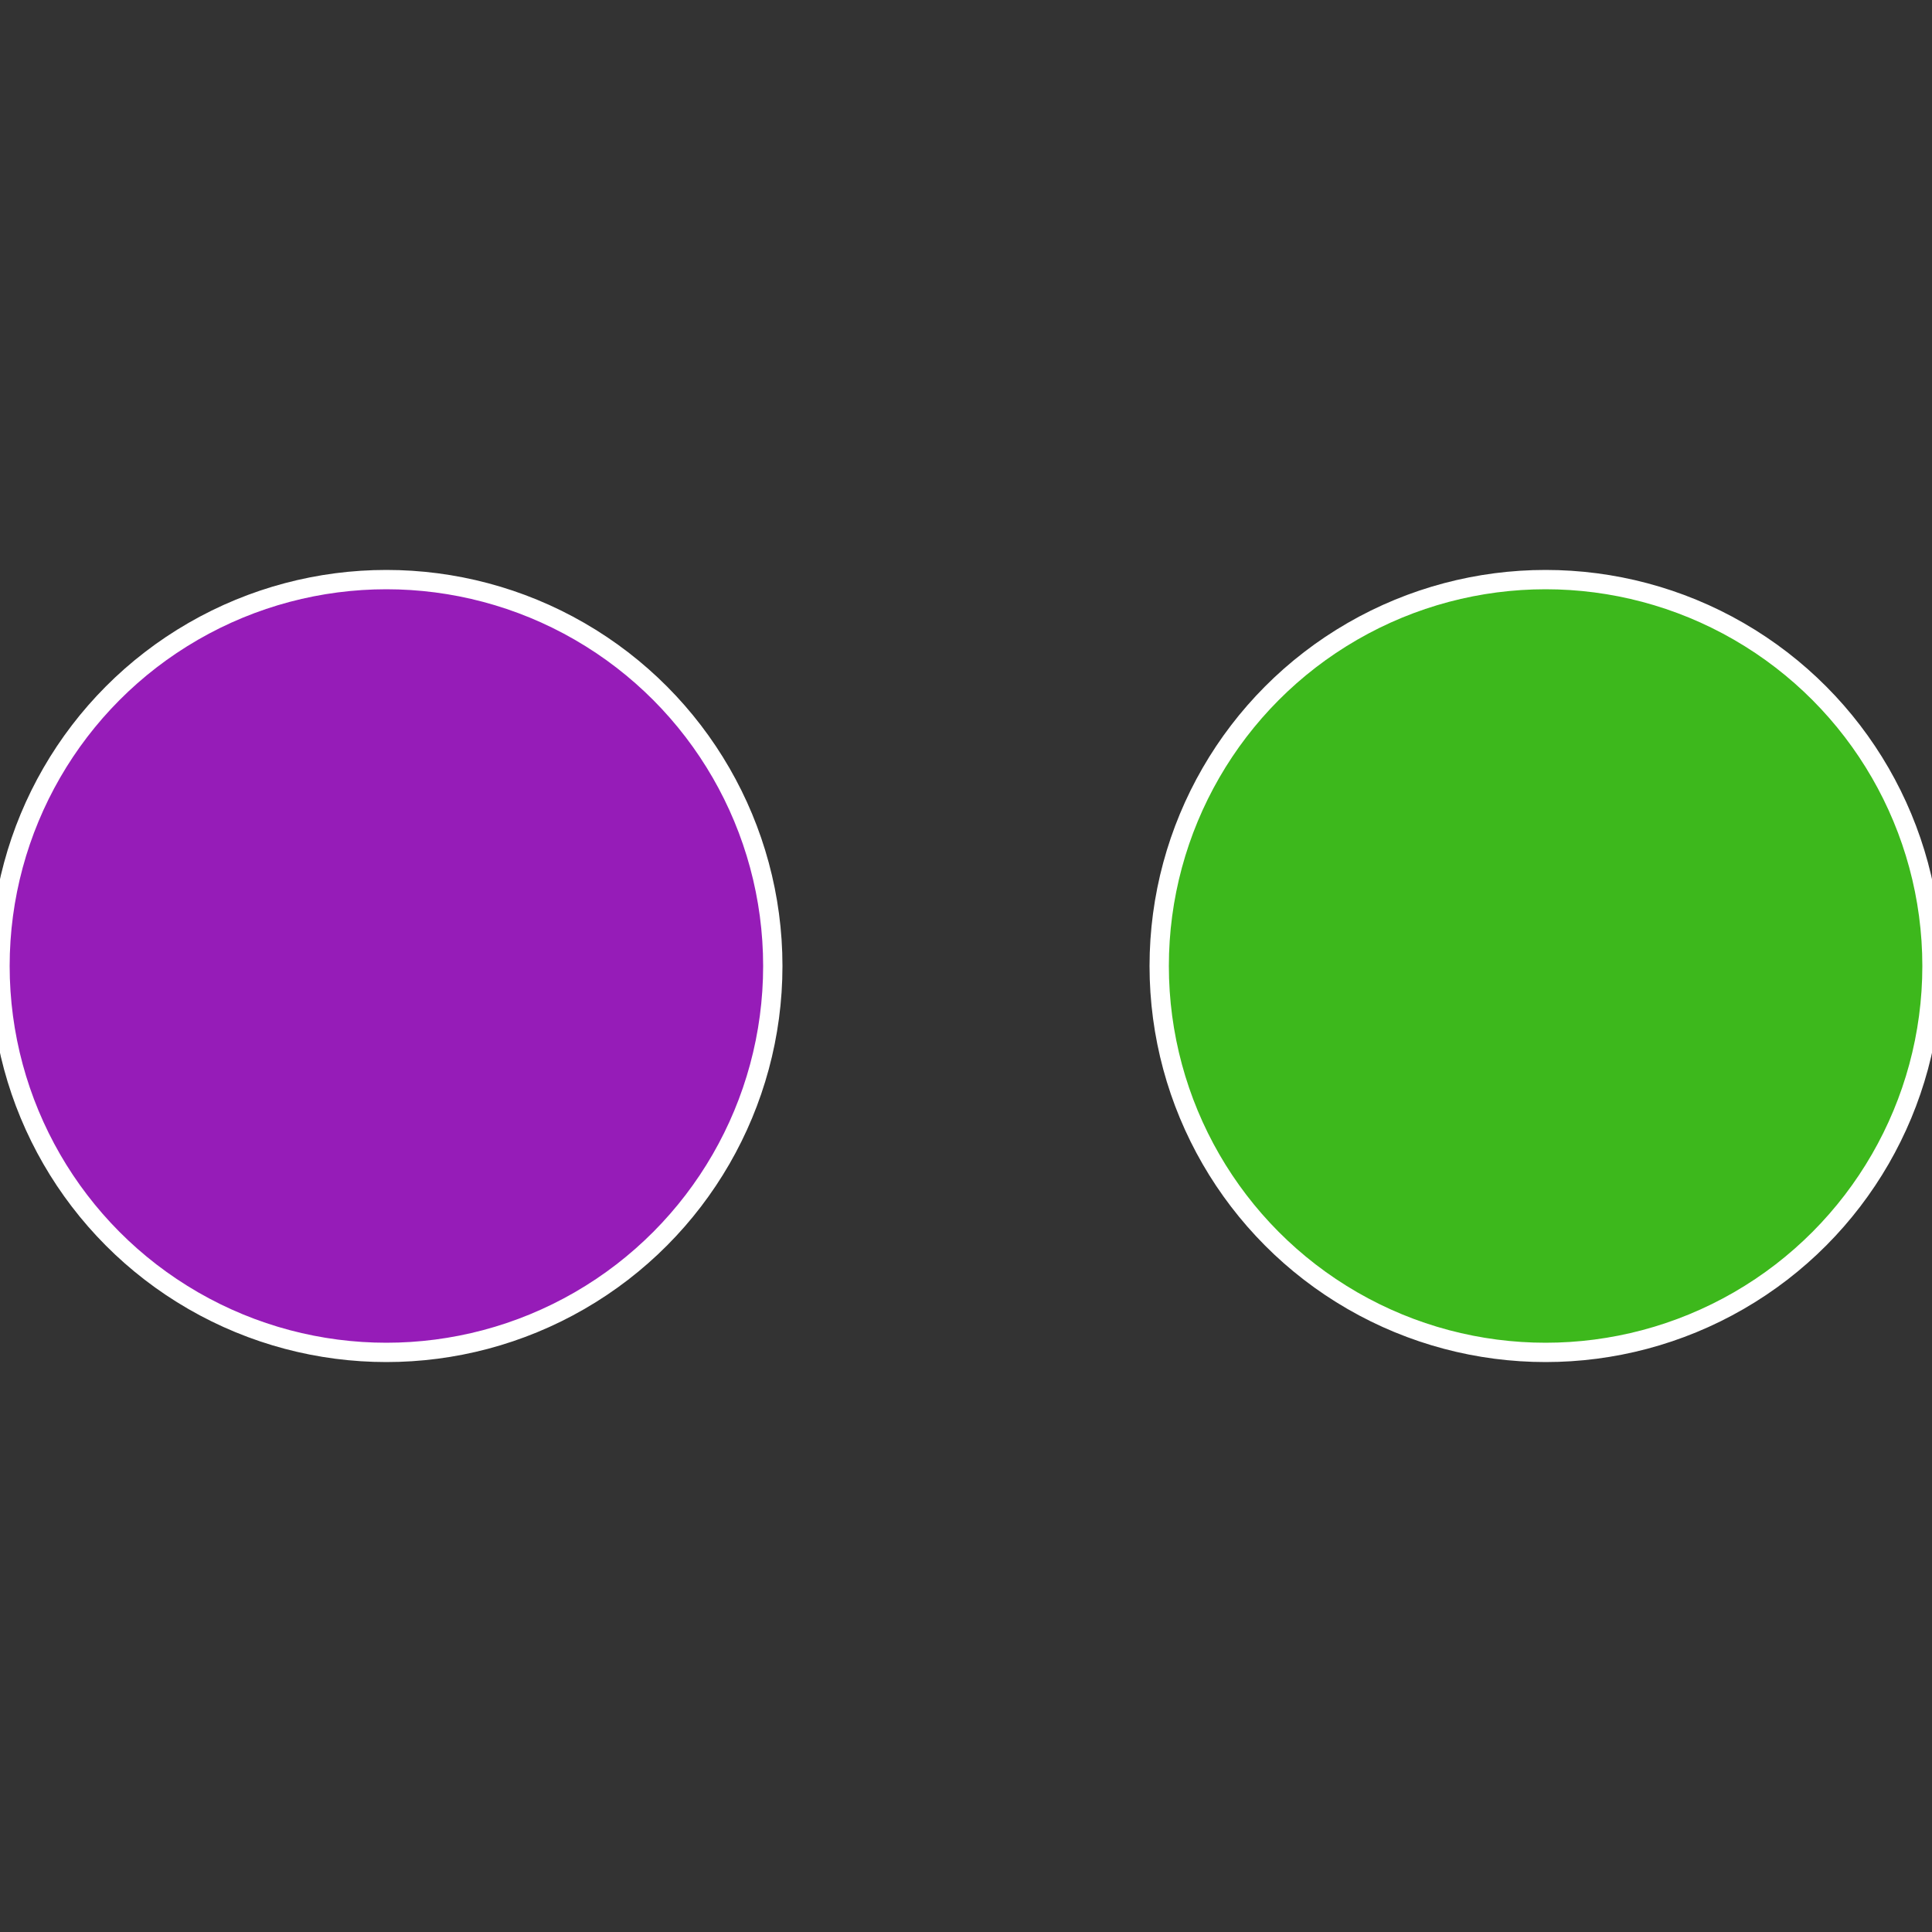 <?xml version="1.0" standalone="no"?>
<svg width="500" height="500" viewBox="-1 -1 2 2" xmlns="http://www.w3.org/2000/svg">
 
                <rect x="-1" y="-1" width="2" height="2" fill="#333333" stroke="none"/>
 
                <circle cx="0.6" cy="0" r="0.4" fill="#3db81c" stroke="#fff" stroke-width="1%" />
             
                <circle cx="-0.6" cy="7.3478807948841E-17" r="0.4" fill="#961cb8" stroke="#fff" stroke-width="1%" />
            </svg>
